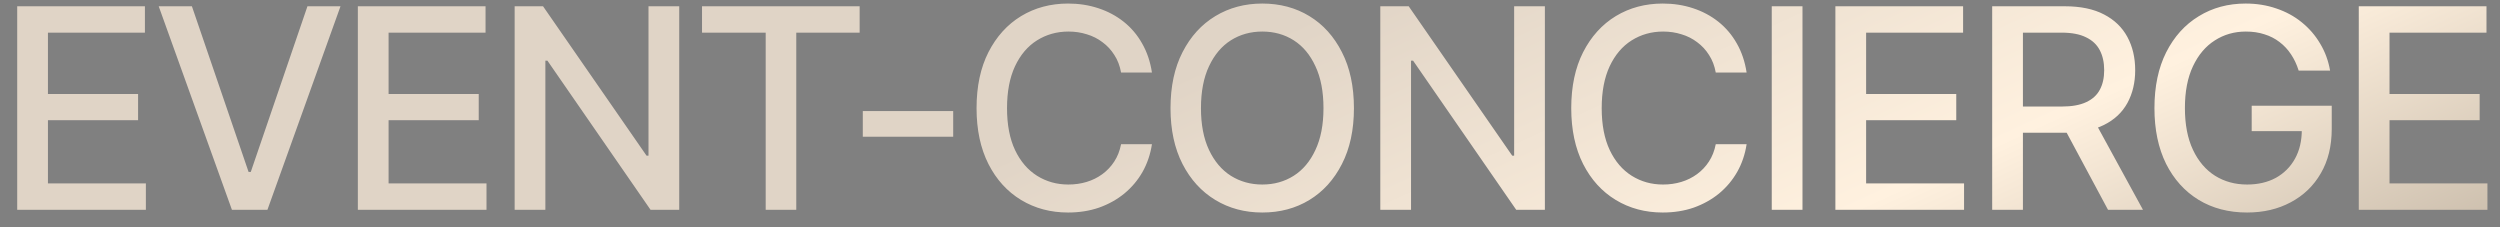 <?xml version="1.0" encoding="UTF-8"?> <svg xmlns="http://www.w3.org/2000/svg" width="143" height="13" viewBox="0 0 143 13" fill="none"><rect x="0" y="0" width="143" height="13" fill="#808080" stroke="none"/><path d="M0.984 12V0.359H8.289V1.867H2.742V5.375H7.898V6.875H2.742V10.492H8.344V12H0.984ZM10.977 0.359L14.219 9.836H14.344L17.586 0.359H19.477L15.297 12H13.266L9.078 0.359H10.977ZM20.469 12V0.359H27.773V1.867H22.227V5.375H27.383V6.875H22.227V10.492H27.828V12H20.469ZM38.852 0.359V12H37.211L31.312 3.469H31.195V12H29.438V0.359H31.062L36.984 8.906H37.094V0.359H38.852ZM40.156 1.867V0.359H49.172V1.867H45.547V12H43.797V1.867H40.156ZM54.523 6.352V7.82H49.352V6.352H54.523ZM61.094 12.156C60.094 12.156 59.198 11.917 58.406 11.438C57.615 10.958 56.992 10.273 56.539 9.383C56.086 8.487 55.859 7.422 55.859 6.188C55.859 4.943 56.086 3.875 56.539 2.984C56.997 2.089 57.62 1.401 58.406 0.922C59.198 0.443 60.094 0.203 61.094 0.203C61.708 0.203 62.284 0.292 62.82 0.469C63.362 0.646 63.846 0.904 64.273 1.242C64.701 1.581 65.052 1.995 65.328 2.484C65.609 2.974 65.797 3.529 65.891 4.148H64.125C64.057 3.768 63.93 3.435 63.742 3.148C63.56 2.857 63.333 2.612 63.062 2.414C62.797 2.211 62.497 2.06 62.164 1.961C61.836 1.857 61.487 1.805 61.117 1.805C60.45 1.805 59.849 1.974 59.312 2.312C58.781 2.646 58.362 3.141 58.055 3.797C57.753 4.448 57.602 5.245 57.602 6.188C57.602 7.135 57.755 7.935 58.062 8.586C58.37 9.232 58.789 9.721 59.32 10.055C59.852 10.388 60.448 10.555 61.109 10.555C61.479 10.555 61.828 10.505 62.156 10.406C62.484 10.307 62.784 10.159 63.055 9.961C63.325 9.763 63.552 9.523 63.734 9.242C63.922 8.956 64.052 8.625 64.125 8.25H65.891C65.802 8.828 65.622 9.357 65.352 9.836C65.081 10.31 64.734 10.721 64.312 11.07C63.891 11.414 63.409 11.682 62.867 11.875C62.325 12.062 61.734 12.156 61.094 12.156ZM72.203 12.156C71.203 12.156 70.307 11.917 69.516 11.438C68.724 10.958 68.099 10.273 67.641 9.383C67.182 8.487 66.953 7.422 66.953 6.188C66.953 4.943 67.182 3.875 67.641 2.984C68.099 2.089 68.724 1.401 69.516 0.922C70.307 0.443 71.203 0.203 72.203 0.203C73.213 0.203 74.112 0.443 74.898 0.922C75.685 1.401 76.305 2.089 76.758 2.984C77.216 3.875 77.445 4.943 77.445 6.188C77.445 7.427 77.216 8.492 76.758 9.383C76.305 10.273 75.685 10.958 74.898 11.438C74.112 11.917 73.213 12.156 72.203 12.156ZM72.203 10.555C72.875 10.555 73.474 10.388 74 10.055C74.526 9.721 74.94 9.229 75.242 8.578C75.549 7.927 75.703 7.13 75.703 6.188C75.703 5.24 75.549 4.44 75.242 3.789C74.94 3.133 74.526 2.638 74 2.305C73.474 1.971 72.875 1.805 72.203 1.805C71.537 1.805 70.938 1.971 70.406 2.305C69.88 2.638 69.463 3.133 69.156 3.789C68.849 4.44 68.695 5.24 68.695 6.188C68.695 7.13 68.849 7.927 69.156 8.578C69.463 9.229 69.88 9.721 70.406 10.055C70.938 10.388 71.537 10.555 72.203 10.555ZM88.367 0.359V12H86.727L80.828 3.469H80.711V12H78.953V0.359H80.578L86.5 8.906H86.609V0.359H88.367ZM95.109 12.156C94.109 12.156 93.213 11.917 92.422 11.438C91.63 10.958 91.008 10.273 90.555 9.383C90.102 8.487 89.875 7.422 89.875 6.188C89.875 4.943 90.102 3.875 90.555 2.984C91.013 2.089 91.635 1.401 92.422 0.922C93.213 0.443 94.109 0.203 95.109 0.203C95.724 0.203 96.299 0.292 96.836 0.469C97.378 0.646 97.862 0.904 98.289 1.242C98.716 1.581 99.068 1.995 99.344 2.484C99.625 2.974 99.812 3.529 99.906 4.148H98.141C98.073 3.768 97.945 3.435 97.758 3.148C97.576 2.857 97.349 2.612 97.078 2.414C96.812 2.211 96.513 2.06 96.18 1.961C95.852 1.857 95.503 1.805 95.133 1.805C94.466 1.805 93.865 1.974 93.328 2.312C92.797 2.646 92.378 3.141 92.07 3.797C91.768 4.448 91.617 5.245 91.617 6.188C91.617 7.135 91.771 7.935 92.078 8.586C92.385 9.232 92.805 9.721 93.336 10.055C93.867 10.388 94.463 10.555 95.125 10.555C95.495 10.555 95.844 10.505 96.172 10.406C96.5 10.307 96.799 10.159 97.07 9.961C97.341 9.763 97.568 9.523 97.75 9.242C97.938 8.956 98.068 8.625 98.141 8.25H99.906C99.818 8.828 99.638 9.357 99.367 9.836C99.096 10.31 98.75 10.721 98.328 11.07C97.906 11.414 97.424 11.682 96.883 11.875C96.341 12.062 95.75 12.156 95.109 12.156ZM103.102 0.359V12H101.344V0.359H103.102ZM104.984 12V0.359H112.289V1.867H106.742V5.375H111.898V6.875H106.742V10.492H112.344V12H104.984ZM113.953 12V0.359H118.109C119.01 0.359 119.758 0.516 120.352 0.828C120.945 1.135 121.391 1.565 121.688 2.117C121.984 2.664 122.133 3.297 122.133 4.016C122.133 4.724 121.984 5.349 121.688 5.891C121.391 6.432 120.943 6.852 120.344 7.148C119.75 7.445 119 7.594 118.094 7.594H114.961V6.094H117.93C118.508 6.094 118.974 6.01 119.328 5.844C119.688 5.677 119.948 5.44 120.109 5.133C120.276 4.826 120.359 4.453 120.359 4.016C120.359 3.573 120.276 3.193 120.109 2.875C119.943 2.552 119.68 2.305 119.32 2.133C118.966 1.956 118.5 1.867 117.922 1.867H115.711V12H113.953ZM120.578 12L117.758 6.742H119.703L122.578 12H120.578ZM128.531 12.156C127.479 12.156 126.555 11.914 125.758 11.43C124.966 10.945 124.346 10.258 123.898 9.367C123.456 8.471 123.234 7.411 123.234 6.188C123.234 4.948 123.458 3.883 123.906 2.992C124.359 2.096 124.979 1.409 125.766 0.93C126.552 0.445 127.448 0.203 128.453 0.203C129.078 0.203 129.661 0.297 130.203 0.484C130.75 0.667 131.234 0.93 131.656 1.273C132.083 1.617 132.435 2.023 132.711 2.492C132.992 2.956 133.182 3.471 133.281 4.039H131.484C131.375 3.69 131.229 3.38 131.047 3.109C130.865 2.833 130.646 2.599 130.391 2.406C130.135 2.208 129.846 2.06 129.523 1.961C129.206 1.857 128.852 1.805 128.461 1.805C127.805 1.805 127.214 1.974 126.688 2.312C126.161 2.646 125.745 3.138 125.438 3.789C125.13 4.44 124.977 5.237 124.977 6.18C124.977 7.122 125.13 7.919 125.438 8.57C125.745 9.221 126.167 9.716 126.703 10.055C127.24 10.388 127.849 10.555 128.531 10.555C129.161 10.555 129.711 10.427 130.18 10.172C130.648 9.911 131.013 9.547 131.273 9.078C131.534 8.609 131.664 8.055 131.664 7.414L132.125 7.5H128.797V6.047H133.375V7.375C133.375 8.354 133.167 9.201 132.75 9.914C132.339 10.628 131.766 11.18 131.031 11.57C130.302 11.961 129.469 12.156 128.531 12.156ZM134.922 12V0.359H142.227V1.867H136.68V5.375H141.836V6.875H136.68V10.492H142.281V12H134.922Z" fill="url(#paint0_linear_761_6)"></path><defs><linearGradient id="paint0_linear_761_6" x1="64" y1="6" x2="94.16" y2="71.701" gradientUnits="userSpaceOnUse"><stop stop-color="#E0D4C6"></stop><stop offset="0.318" stop-color="#FFF1DF"></stop><stop offset="1" stop-color="#605444"></stop></linearGradient></defs></svg> 
